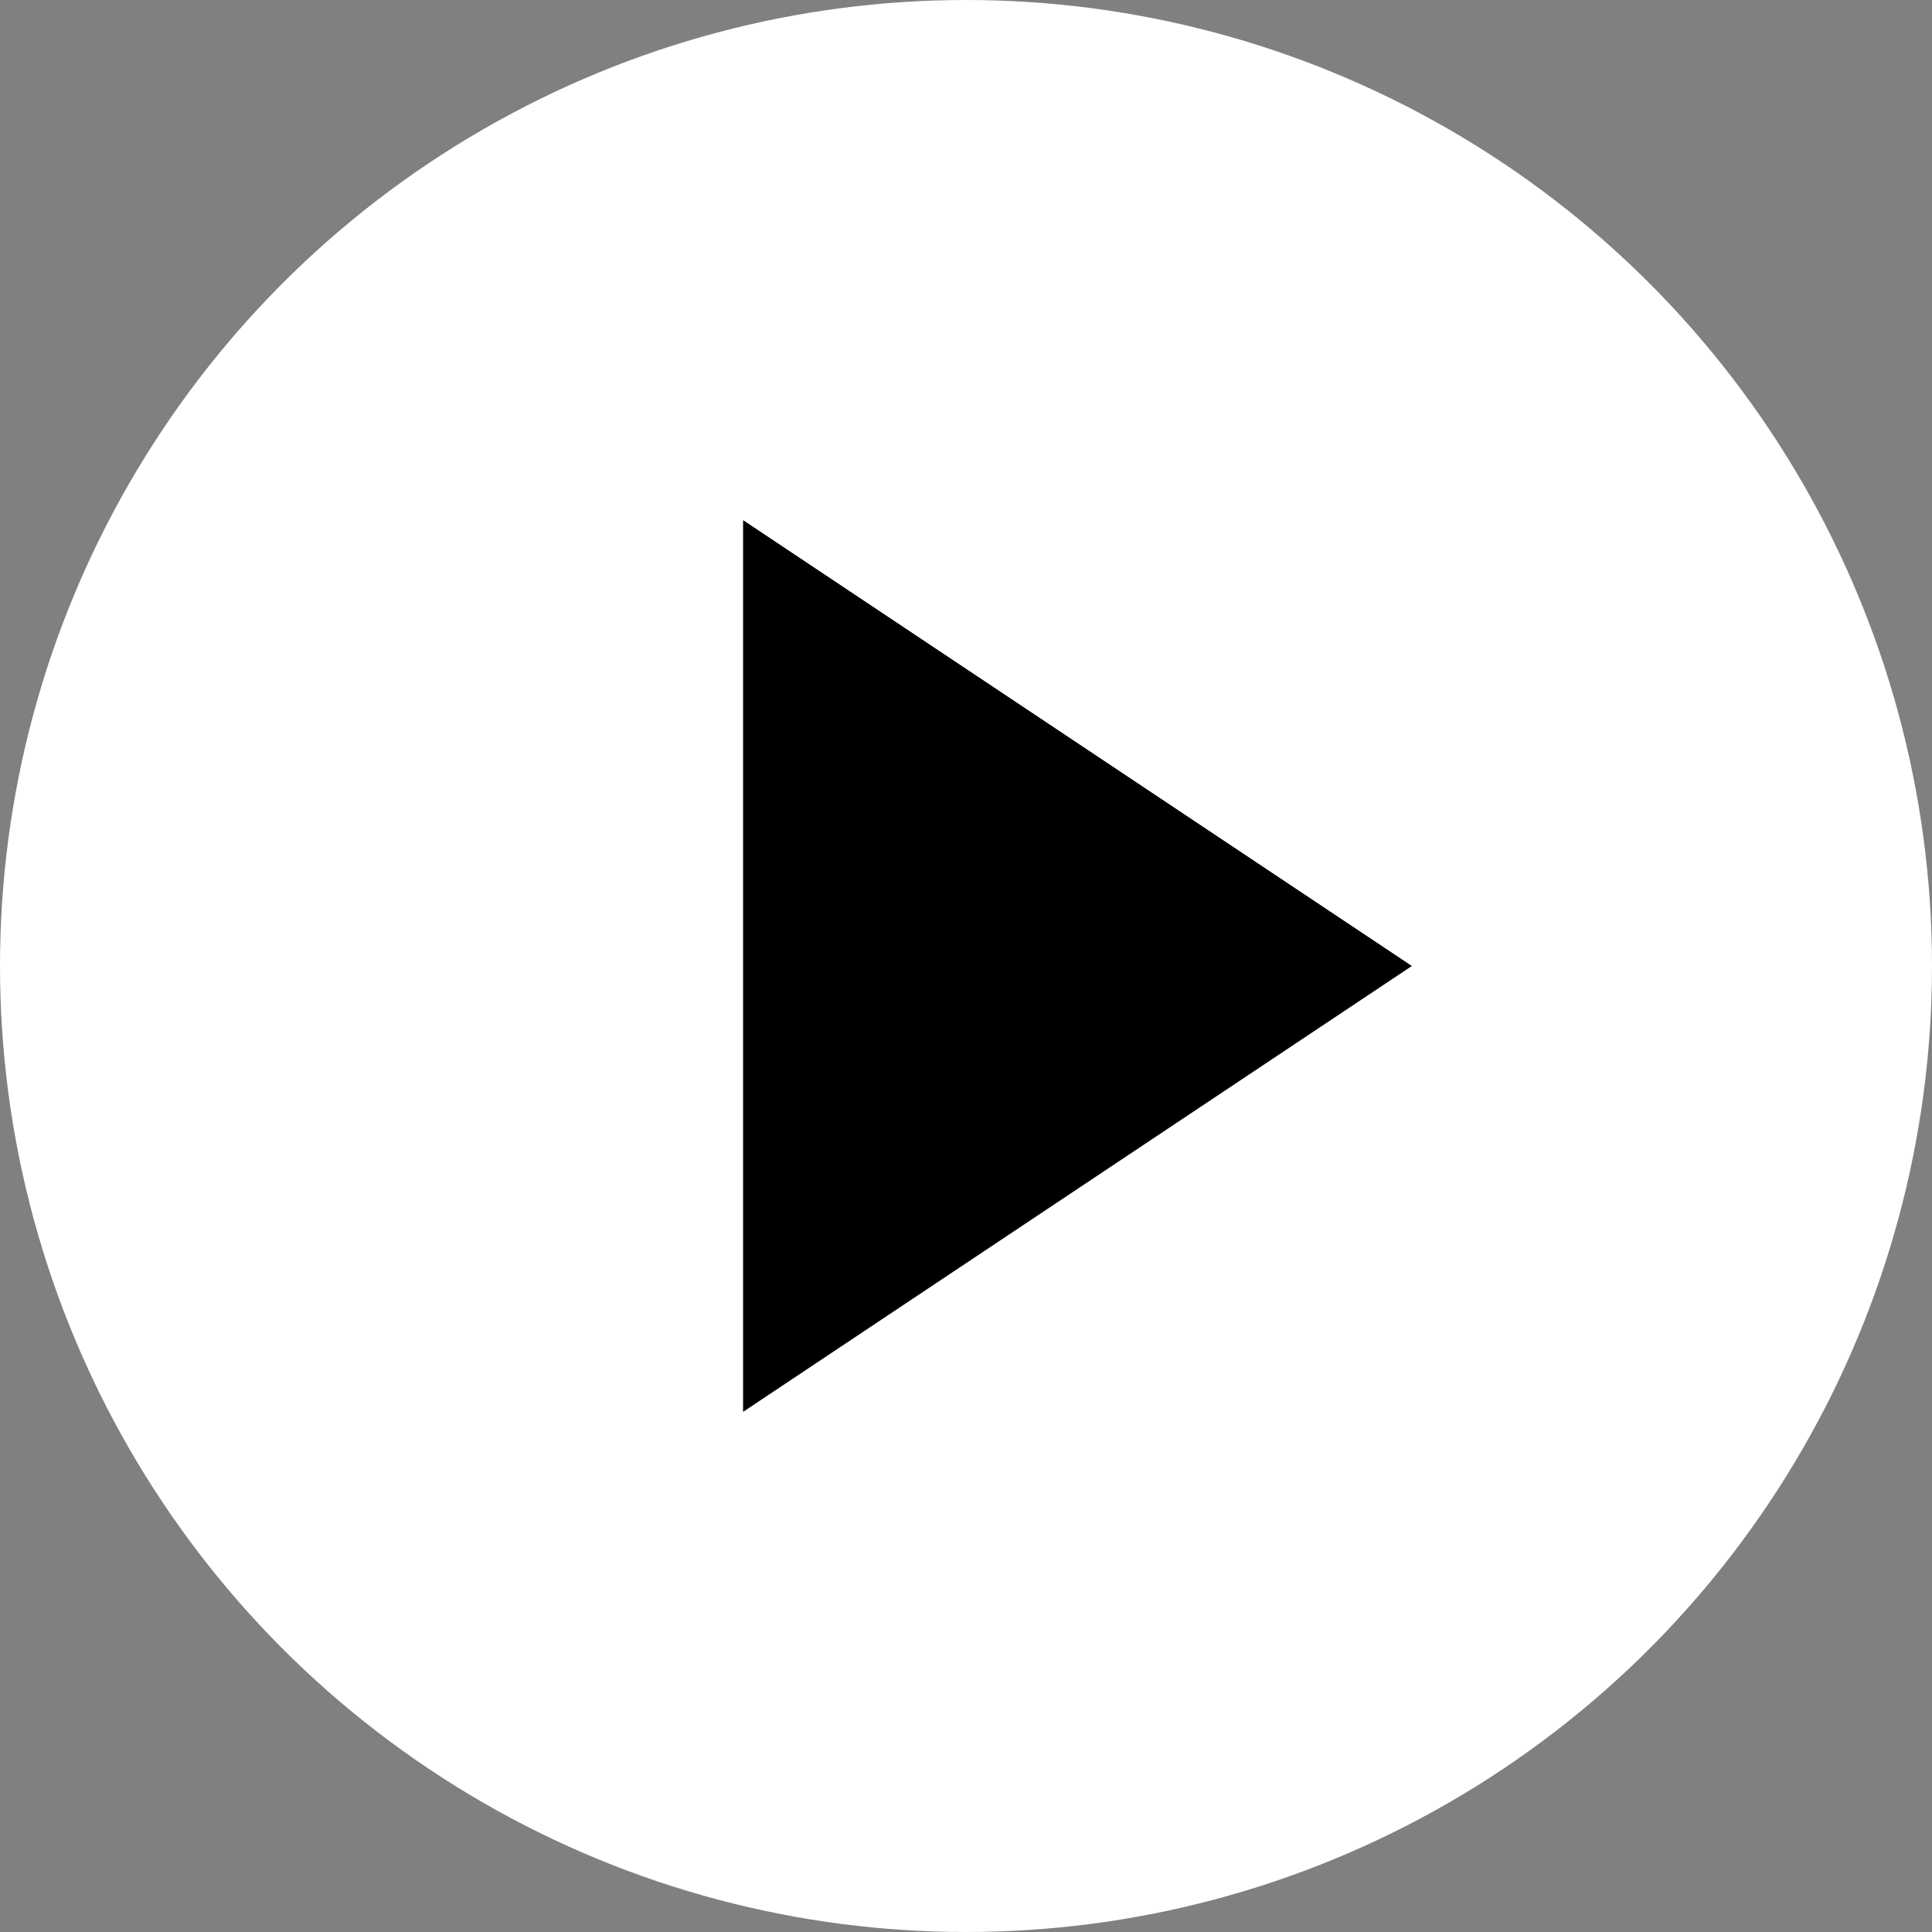 <svg width="26" height="26" viewBox="0 0 26 26" fill="none" xmlns="http://www.w3.org/2000/svg">
<rect x="0" y="0" width="26" height="26" fill="#808080" stroke="none"/>
<circle cx="13" cy="13" r="11.75" stroke="white" fill="#fff" stroke-width="2.5"/>
<path d="M19 13L10 7V19L19 13Z" fill="black"/>
</svg>
